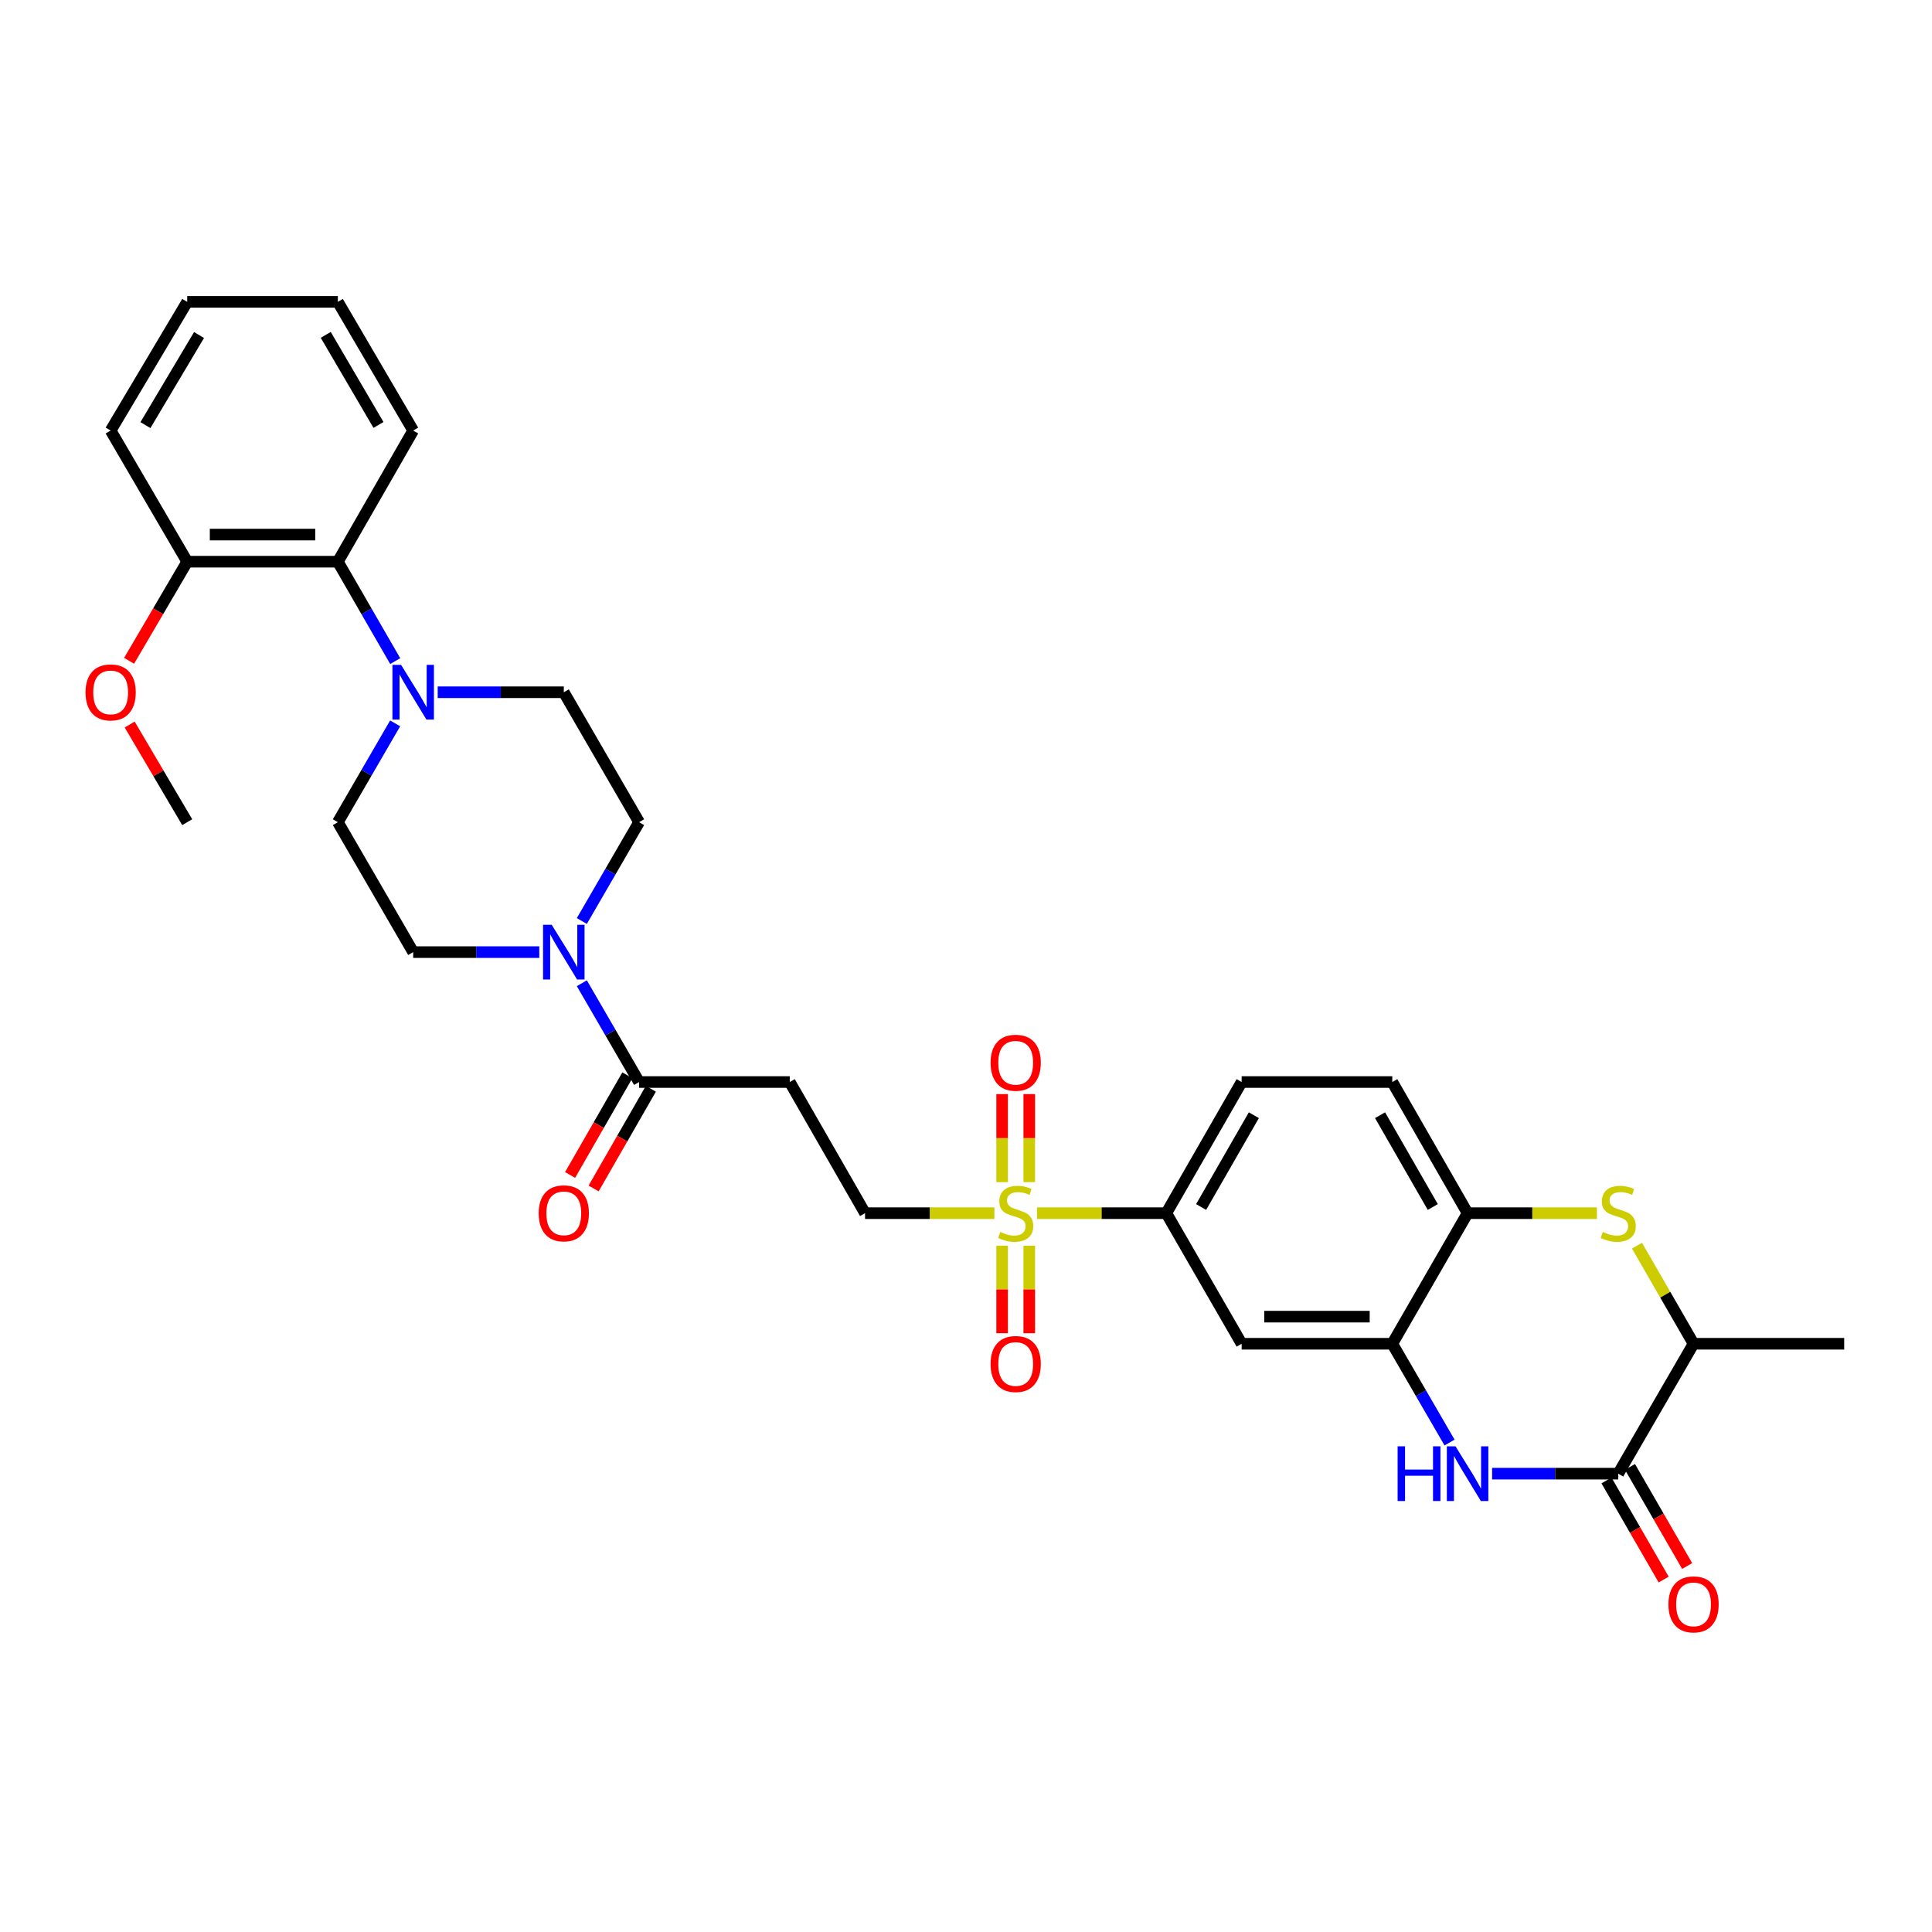 <?xml version='1.0' encoding='iso-8859-1'?>
<svg version='1.1' baseProfile='full'
              xmlns='http://www.w3.org/2000/svg'
                      xmlns:rdkit='http://www.rdkit.org/xml'
                      xmlns:xlink='http://www.w3.org/1999/xlink'
                  xml:space='preserve'
width='1000px' height='1000px' viewBox='0 0 1000 1000'>
<!-- END OF HEADER -->
<rect style='opacity:1.0;fill:#FFFFFF;stroke:none' width='1000' height='1000' x='0' y='0'> </rect>
<path class='bond-7' d='M 536.749,627.935 L 570.215,627.935' style='fill:none;fill-rule:evenodd;stroke:#CCCC00;stroke-width:6px;stroke-linecap:butt;stroke-linejoin:miter;stroke-opacity:1' />
<path class='bond-7' d='M 570.215,627.935 L 603.68,627.935' style='fill:none;fill-rule:evenodd;stroke:#000000;stroke-width:6px;stroke-linecap:butt;stroke-linejoin:miter;stroke-opacity:1' />
<path class='bond-13' d='M 514.691,627.935 L 481.221,627.935' style='fill:none;fill-rule:evenodd;stroke:#CCCC00;stroke-width:6px;stroke-linecap:butt;stroke-linejoin:miter;stroke-opacity:1' />
<path class='bond-13' d='M 481.221,627.935 L 447.752,627.935' style='fill:none;fill-rule:evenodd;stroke:#000000;stroke-width:6px;stroke-linecap:butt;stroke-linejoin:miter;stroke-opacity:1' />
<path class='bond-14' d='M 518.703,644.765 L 518.703,667.418' style='fill:none;fill-rule:evenodd;stroke:#CCCC00;stroke-width:6px;stroke-linecap:butt;stroke-linejoin:miter;stroke-opacity:1' />
<path class='bond-14' d='M 518.703,667.418 L 518.703,690.071' style='fill:none;fill-rule:evenodd;stroke:#FF0000;stroke-width:6px;stroke-linecap:butt;stroke-linejoin:miter;stroke-opacity:1' />
<path class='bond-14' d='M 532.737,644.765 L 532.737,667.418' style='fill:none;fill-rule:evenodd;stroke:#CCCC00;stroke-width:6px;stroke-linecap:butt;stroke-linejoin:miter;stroke-opacity:1' />
<path class='bond-14' d='M 532.737,667.418 L 532.737,690.071' style='fill:none;fill-rule:evenodd;stroke:#FF0000;stroke-width:6px;stroke-linecap:butt;stroke-linejoin:miter;stroke-opacity:1' />
<path class='bond-15' d='M 532.737,611.867 L 532.737,589.082' style='fill:none;fill-rule:evenodd;stroke:#CCCC00;stroke-width:6px;stroke-linecap:butt;stroke-linejoin:miter;stroke-opacity:1' />
<path class='bond-15' d='M 532.737,589.082 L 532.737,566.297' style='fill:none;fill-rule:evenodd;stroke:#FF0000;stroke-width:6px;stroke-linecap:butt;stroke-linejoin:miter;stroke-opacity:1' />
<path class='bond-15' d='M 518.703,611.867 L 518.703,589.082' style='fill:none;fill-rule:evenodd;stroke:#CCCC00;stroke-width:6px;stroke-linecap:butt;stroke-linejoin:miter;stroke-opacity:1' />
<path class='bond-15' d='M 518.703,589.082 L 518.703,566.297' style='fill:none;fill-rule:evenodd;stroke:#FF0000;stroke-width:6px;stroke-linecap:butt;stroke-linejoin:miter;stroke-opacity:1' />
<path class='bond-0' d='M 750.289,746.663 L 735.465,721.095' style='fill:none;fill-rule:evenodd;stroke:#0000FF;stroke-width:6px;stroke-linecap:butt;stroke-linejoin:miter;stroke-opacity:1' />
<path class='bond-0' d='M 735.465,721.095 L 720.641,695.526' style='fill:none;fill-rule:evenodd;stroke:#000000;stroke-width:6px;stroke-linecap:butt;stroke-linejoin:miter;stroke-opacity:1' />
<path class='bond-1' d='M 772.314,762.766 L 804.953,762.766' style='fill:none;fill-rule:evenodd;stroke:#0000FF;stroke-width:6px;stroke-linecap:butt;stroke-linejoin:miter;stroke-opacity:1' />
<path class='bond-1' d='M 804.953,762.766 L 837.593,762.766' style='fill:none;fill-rule:evenodd;stroke:#000000;stroke-width:6px;stroke-linecap:butt;stroke-linejoin:miter;stroke-opacity:1' />
<path class='bond-17' d='M 831.515,766.273 L 846.314,791.925' style='fill:none;fill-rule:evenodd;stroke:#000000;stroke-width:6px;stroke-linecap:butt;stroke-linejoin:miter;stroke-opacity:1' />
<path class='bond-17' d='M 846.314,791.925 L 861.113,817.577' style='fill:none;fill-rule:evenodd;stroke:#FF0000;stroke-width:6px;stroke-linecap:butt;stroke-linejoin:miter;stroke-opacity:1' />
<path class='bond-17' d='M 843.671,759.26 L 858.47,784.912' style='fill:none;fill-rule:evenodd;stroke:#000000;stroke-width:6px;stroke-linecap:butt;stroke-linejoin:miter;stroke-opacity:1' />
<path class='bond-17' d='M 858.47,784.912 L 873.269,810.564' style='fill:none;fill-rule:evenodd;stroke:#FF0000;stroke-width:6px;stroke-linecap:butt;stroke-linejoin:miter;stroke-opacity:1' />
<path class='bond-34' d='M 837.593,762.766 L 876.577,695.526' style='fill:none;fill-rule:evenodd;stroke:#000000;stroke-width:6px;stroke-linecap:butt;stroke-linejoin:miter;stroke-opacity:1' />
<path class='bond-2' d='M 826.564,627.935 L 793.094,627.935' style='fill:none;fill-rule:evenodd;stroke:#CCCC00;stroke-width:6px;stroke-linecap:butt;stroke-linejoin:miter;stroke-opacity:1' />
<path class='bond-2' d='M 793.094,627.935 L 759.625,627.935' style='fill:none;fill-rule:evenodd;stroke:#000000;stroke-width:6px;stroke-linecap:butt;stroke-linejoin:miter;stroke-opacity:1' />
<path class='bond-11' d='M 847.3,644.766 L 861.939,670.146' style='fill:none;fill-rule:evenodd;stroke:#CCCC00;stroke-width:6px;stroke-linecap:butt;stroke-linejoin:miter;stroke-opacity:1' />
<path class='bond-11' d='M 861.939,670.146 L 876.577,695.526' style='fill:none;fill-rule:evenodd;stroke:#000000;stroke-width:6px;stroke-linecap:butt;stroke-linejoin:miter;stroke-opacity:1' />
<path class='bond-3' d='M 720.641,695.526 L 642.672,695.526' style='fill:none;fill-rule:evenodd;stroke:#000000;stroke-width:6px;stroke-linecap:butt;stroke-linejoin:miter;stroke-opacity:1' />
<path class='bond-3' d='M 708.945,681.492 L 654.368,681.492' style='fill:none;fill-rule:evenodd;stroke:#000000;stroke-width:6px;stroke-linecap:butt;stroke-linejoin:miter;stroke-opacity:1' />
<path class='bond-32' d='M 720.641,695.526 L 759.625,627.935' style='fill:none;fill-rule:evenodd;stroke:#000000;stroke-width:6px;stroke-linecap:butt;stroke-linejoin:miter;stroke-opacity:1' />
<path class='bond-4' d='M 301.157,508.919 L 315.978,534.488' style='fill:none;fill-rule:evenodd;stroke:#0000FF;stroke-width:6px;stroke-linecap:butt;stroke-linejoin:miter;stroke-opacity:1' />
<path class='bond-4' d='M 315.978,534.488 L 330.799,560.056' style='fill:none;fill-rule:evenodd;stroke:#000000;stroke-width:6px;stroke-linecap:butt;stroke-linejoin:miter;stroke-opacity:1' />
<path class='bond-16' d='M 301.155,476.713 L 315.977,451.137' style='fill:none;fill-rule:evenodd;stroke:#0000FF;stroke-width:6px;stroke-linecap:butt;stroke-linejoin:miter;stroke-opacity:1' />
<path class='bond-16' d='M 315.977,451.137 L 330.799,425.561' style='fill:none;fill-rule:evenodd;stroke:#000000;stroke-width:6px;stroke-linecap:butt;stroke-linejoin:miter;stroke-opacity:1' />
<path class='bond-18' d='M 279.134,492.816 L 246.498,492.816' style='fill:none;fill-rule:evenodd;stroke:#0000FF;stroke-width:6px;stroke-linecap:butt;stroke-linejoin:miter;stroke-opacity:1' />
<path class='bond-18' d='M 246.498,492.816 L 213.862,492.816' style='fill:none;fill-rule:evenodd;stroke:#000000;stroke-width:6px;stroke-linecap:butt;stroke-linejoin:miter;stroke-opacity:1' />
<path class='bond-5' d='M 204.526,374.409 L 189.698,399.985' style='fill:none;fill-rule:evenodd;stroke:#0000FF;stroke-width:6px;stroke-linecap:butt;stroke-linejoin:miter;stroke-opacity:1' />
<path class='bond-5' d='M 189.698,399.985 L 174.87,425.561' style='fill:none;fill-rule:evenodd;stroke:#000000;stroke-width:6px;stroke-linecap:butt;stroke-linejoin:miter;stroke-opacity:1' />
<path class='bond-12' d='M 204.566,342.195 L 189.718,316.463' style='fill:none;fill-rule:evenodd;stroke:#0000FF;stroke-width:6px;stroke-linecap:butt;stroke-linejoin:miter;stroke-opacity:1' />
<path class='bond-12' d='M 189.718,316.463 L 174.87,290.73' style='fill:none;fill-rule:evenodd;stroke:#000000;stroke-width:6px;stroke-linecap:butt;stroke-linejoin:miter;stroke-opacity:1' />
<path class='bond-33' d='M 226.551,358.306 L 259.187,358.306' style='fill:none;fill-rule:evenodd;stroke:#0000FF;stroke-width:6px;stroke-linecap:butt;stroke-linejoin:miter;stroke-opacity:1' />
<path class='bond-33' d='M 259.187,358.306 L 291.823,358.306' style='fill:none;fill-rule:evenodd;stroke:#000000;stroke-width:6px;stroke-linecap:butt;stroke-linejoin:miter;stroke-opacity:1' />
<path class='bond-6' d='M 330.799,560.056 L 408.775,560.056' style='fill:none;fill-rule:evenodd;stroke:#000000;stroke-width:6px;stroke-linecap:butt;stroke-linejoin:miter;stroke-opacity:1' />
<path class='bond-21' d='M 324.714,556.562 L 309.899,582.363' style='fill:none;fill-rule:evenodd;stroke:#000000;stroke-width:6px;stroke-linecap:butt;stroke-linejoin:miter;stroke-opacity:1' />
<path class='bond-21' d='M 309.899,582.363 L 295.084,608.164' style='fill:none;fill-rule:evenodd;stroke:#FF0000;stroke-width:6px;stroke-linecap:butt;stroke-linejoin:miter;stroke-opacity:1' />
<path class='bond-21' d='M 336.884,563.55 L 322.069,589.352' style='fill:none;fill-rule:evenodd;stroke:#000000;stroke-width:6px;stroke-linecap:butt;stroke-linejoin:miter;stroke-opacity:1' />
<path class='bond-21' d='M 322.069,589.352 L 307.254,615.153' style='fill:none;fill-rule:evenodd;stroke:#FF0000;stroke-width:6px;stroke-linecap:butt;stroke-linejoin:miter;stroke-opacity:1' />
<path class='bond-9' d='M 603.68,627.935 L 642.672,695.526' style='fill:none;fill-rule:evenodd;stroke:#000000;stroke-width:6px;stroke-linecap:butt;stroke-linejoin:miter;stroke-opacity:1' />
<path class='bond-23' d='M 603.68,627.935 L 642.672,560.056' style='fill:none;fill-rule:evenodd;stroke:#000000;stroke-width:6px;stroke-linecap:butt;stroke-linejoin:miter;stroke-opacity:1' />
<path class='bond-23' d='M 621.699,624.744 L 648.993,577.229' style='fill:none;fill-rule:evenodd;stroke:#000000;stroke-width:6px;stroke-linecap:butt;stroke-linejoin:miter;stroke-opacity:1' />
<path class='bond-8' d='M 759.625,627.935 L 720.641,560.056' style='fill:none;fill-rule:evenodd;stroke:#000000;stroke-width:6px;stroke-linecap:butt;stroke-linejoin:miter;stroke-opacity:1' />
<path class='bond-8' d='M 741.607,624.743 L 714.318,577.228' style='fill:none;fill-rule:evenodd;stroke:#000000;stroke-width:6px;stroke-linecap:butt;stroke-linejoin:miter;stroke-opacity:1' />
<path class='bond-10' d='M 408.775,560.056 L 447.752,627.935' style='fill:none;fill-rule:evenodd;stroke:#000000;stroke-width:6px;stroke-linecap:butt;stroke-linejoin:miter;stroke-opacity:1' />
<path class='bond-27' d='M 876.577,695.526 L 954.545,695.526' style='fill:none;fill-rule:evenodd;stroke:#000000;stroke-width:6px;stroke-linecap:butt;stroke-linejoin:miter;stroke-opacity:1' />
<path class='bond-24' d='M 174.87,290.73 L 96.902,290.73' style='fill:none;fill-rule:evenodd;stroke:#000000;stroke-width:6px;stroke-linecap:butt;stroke-linejoin:miter;stroke-opacity:1' />
<path class='bond-24' d='M 163.175,276.696 L 108.597,276.696' style='fill:none;fill-rule:evenodd;stroke:#000000;stroke-width:6px;stroke-linecap:butt;stroke-linejoin:miter;stroke-opacity:1' />
<path class='bond-26' d='M 174.87,290.73 L 213.862,222.851' style='fill:none;fill-rule:evenodd;stroke:#000000;stroke-width:6px;stroke-linecap:butt;stroke-linejoin:miter;stroke-opacity:1' />
<path class='bond-20' d='M 330.799,425.561 L 291.823,358.306' style='fill:none;fill-rule:evenodd;stroke:#000000;stroke-width:6px;stroke-linecap:butt;stroke-linejoin:miter;stroke-opacity:1' />
<path class='bond-19' d='M 213.862,492.816 L 174.87,425.561' style='fill:none;fill-rule:evenodd;stroke:#000000;stroke-width:6px;stroke-linecap:butt;stroke-linejoin:miter;stroke-opacity:1' />
<path class='bond-22' d='M 720.641,560.056 L 642.672,560.056' style='fill:none;fill-rule:evenodd;stroke:#000000;stroke-width:6px;stroke-linecap:butt;stroke-linejoin:miter;stroke-opacity:1' />
<path class='bond-25' d='M 96.902,290.73 L 81.86,316.379' style='fill:none;fill-rule:evenodd;stroke:#000000;stroke-width:6px;stroke-linecap:butt;stroke-linejoin:miter;stroke-opacity:1' />
<path class='bond-25' d='M 81.86,316.379 L 66.818,342.027' style='fill:none;fill-rule:evenodd;stroke:#FF0000;stroke-width:6px;stroke-linecap:butt;stroke-linejoin:miter;stroke-opacity:1' />
<path class='bond-28' d='M 96.902,290.73 L 57.271,222.851' style='fill:none;fill-rule:evenodd;stroke:#000000;stroke-width:6px;stroke-linecap:butt;stroke-linejoin:miter;stroke-opacity:1' />
<path class='bond-29' d='M 67.118,375.017 L 82.01,400.289' style='fill:none;fill-rule:evenodd;stroke:#FF0000;stroke-width:6px;stroke-linecap:butt;stroke-linejoin:miter;stroke-opacity:1' />
<path class='bond-29' d='M 82.01,400.289 L 96.902,425.561' style='fill:none;fill-rule:evenodd;stroke:#000000;stroke-width:6px;stroke-linecap:butt;stroke-linejoin:miter;stroke-opacity:1' />
<path class='bond-30' d='M 213.862,222.851 L 174.87,156.243' style='fill:none;fill-rule:evenodd;stroke:#000000;stroke-width:6px;stroke-linecap:butt;stroke-linejoin:miter;stroke-opacity:1' />
<path class='bond-30' d='M 195.902,219.95 L 168.607,173.324' style='fill:none;fill-rule:evenodd;stroke:#000000;stroke-width:6px;stroke-linecap:butt;stroke-linejoin:miter;stroke-opacity:1' />
<path class='bond-35' d='M 57.271,222.851 L 96.902,156.243' style='fill:none;fill-rule:evenodd;stroke:#000000;stroke-width:6px;stroke-linecap:butt;stroke-linejoin:miter;stroke-opacity:1' />
<path class='bond-35' d='M 75.276,220.036 L 103.018,173.41' style='fill:none;fill-rule:evenodd;stroke:#000000;stroke-width:6px;stroke-linecap:butt;stroke-linejoin:miter;stroke-opacity:1' />
<path class='bond-31' d='M 174.87,156.243 L 96.902,156.243' style='fill:none;fill-rule:evenodd;stroke:#000000;stroke-width:6px;stroke-linecap:butt;stroke-linejoin:miter;stroke-opacity:1' />
<path  class='atom-0' d='M 517.72 637.655
Q 518.04 637.775, 519.36 638.335
Q 520.68 638.895, 522.12 639.255
Q 523.6 639.575, 525.04 639.575
Q 527.72 639.575, 529.28 638.295
Q 530.84 636.975, 530.84 634.695
Q 530.84 633.135, 530.04 632.175
Q 529.28 631.215, 528.08 630.695
Q 526.88 630.175, 524.88 629.575
Q 522.36 628.815, 520.84 628.095
Q 519.36 627.375, 518.28 625.855
Q 517.24 624.335, 517.24 621.775
Q 517.24 618.215, 519.64 616.015
Q 522.08 613.815, 526.88 613.815
Q 530.16 613.815, 533.88 615.375
L 532.96 618.455
Q 529.56 617.055, 527 617.055
Q 524.24 617.055, 522.72 618.215
Q 521.2 619.335, 521.24 621.295
Q 521.24 622.815, 522 623.735
Q 522.8 624.655, 523.92 625.175
Q 525.08 625.695, 527 626.295
Q 529.56 627.095, 531.08 627.895
Q 532.6 628.695, 533.68 630.335
Q 534.8 631.935, 534.8 634.695
Q 534.8 638.615, 532.16 640.735
Q 529.56 642.815, 525.2 642.815
Q 522.68 642.815, 520.76 642.255
Q 518.88 641.735, 516.64 640.815
L 517.72 637.655
' fill='#CCCC00'/>
<path  class='atom-1' d='M 723.405 748.606
L 727.245 748.606
L 727.245 760.646
L 741.725 760.646
L 741.725 748.606
L 745.565 748.606
L 745.565 776.926
L 741.725 776.926
L 741.725 763.846
L 727.245 763.846
L 727.245 776.926
L 723.405 776.926
L 723.405 748.606
' fill='#0000FF'/>
<path  class='atom-1' d='M 753.365 748.606
L 762.645 763.606
Q 763.565 765.086, 765.045 767.766
Q 766.525 770.446, 766.605 770.606
L 766.605 748.606
L 770.365 748.606
L 770.365 776.926
L 766.485 776.926
L 756.525 760.526
Q 755.365 758.606, 754.125 756.406
Q 752.925 754.206, 752.565 753.526
L 752.565 776.926
L 748.885 776.926
L 748.885 748.606
L 753.365 748.606
' fill='#0000FF'/>
<path  class='atom-3' d='M 829.593 637.655
Q 829.913 637.775, 831.233 638.335
Q 832.553 638.895, 833.993 639.255
Q 835.473 639.575, 836.913 639.575
Q 839.593 639.575, 841.153 638.295
Q 842.713 636.975, 842.713 634.695
Q 842.713 633.135, 841.913 632.175
Q 841.153 631.215, 839.953 630.695
Q 838.753 630.175, 836.753 629.575
Q 834.233 628.815, 832.713 628.095
Q 831.233 627.375, 830.153 625.855
Q 829.113 624.335, 829.113 621.775
Q 829.113 618.215, 831.513 616.015
Q 833.953 613.815, 838.753 613.815
Q 842.033 613.815, 845.753 615.375
L 844.833 618.455
Q 841.433 617.055, 838.873 617.055
Q 836.113 617.055, 834.593 618.215
Q 833.073 619.335, 833.113 621.295
Q 833.113 622.815, 833.873 623.735
Q 834.673 624.655, 835.793 625.175
Q 836.953 625.695, 838.873 626.295
Q 841.433 627.095, 842.953 627.895
Q 844.473 628.695, 845.553 630.335
Q 846.673 631.935, 846.673 634.695
Q 846.673 638.615, 844.033 640.735
Q 841.433 642.815, 837.073 642.815
Q 834.553 642.815, 832.633 642.255
Q 830.753 641.735, 828.513 640.815
L 829.593 637.655
' fill='#CCCC00'/>
<path  class='atom-5' d='M 285.563 478.656
L 294.843 493.656
Q 295.763 495.136, 297.243 497.816
Q 298.723 500.496, 298.803 500.656
L 298.803 478.656
L 302.563 478.656
L 302.563 506.976
L 298.683 506.976
L 288.723 490.576
Q 287.563 488.656, 286.323 486.456
Q 285.123 484.256, 284.763 483.576
L 284.763 506.976
L 281.083 506.976
L 281.083 478.656
L 285.563 478.656
' fill='#0000FF'/>
<path  class='atom-6' d='M 207.602 344.146
L 216.882 359.146
Q 217.802 360.626, 219.282 363.306
Q 220.762 365.986, 220.842 366.146
L 220.842 344.146
L 224.602 344.146
L 224.602 372.466
L 220.722 372.466
L 210.762 356.066
Q 209.602 354.146, 208.362 351.946
Q 207.162 349.746, 206.802 349.066
L 206.802 372.466
L 203.122 372.466
L 203.122 344.146
L 207.602 344.146
' fill='#0000FF'/>
<path  class='atom-15' d='M 512.72 705.999
Q 512.72 699.199, 516.08 695.399
Q 519.44 691.599, 525.72 691.599
Q 532 691.599, 535.36 695.399
Q 538.72 699.199, 538.72 705.999
Q 538.72 712.879, 535.32 716.799
Q 531.92 720.679, 525.72 720.679
Q 519.48 720.679, 516.08 716.799
Q 512.72 712.919, 512.72 705.999
M 525.72 717.479
Q 530.04 717.479, 532.36 714.599
Q 534.72 711.679, 534.72 705.999
Q 534.72 700.439, 532.36 697.639
Q 530.04 694.799, 525.72 694.799
Q 521.4 694.799, 519.04 697.599
Q 516.72 700.399, 516.72 705.999
Q 516.72 711.719, 519.04 714.599
Q 521.4 717.479, 525.72 717.479
' fill='#FF0000'/>
<path  class='atom-16' d='M 512.72 550.071
Q 512.72 543.271, 516.08 539.471
Q 519.44 535.671, 525.72 535.671
Q 532 535.671, 535.36 539.471
Q 538.72 543.271, 538.72 550.071
Q 538.72 556.951, 535.32 560.871
Q 531.92 564.751, 525.72 564.751
Q 519.48 564.751, 516.08 560.871
Q 512.72 556.991, 512.72 550.071
M 525.72 561.551
Q 530.04 561.551, 532.36 558.671
Q 534.72 555.751, 534.72 550.071
Q 534.72 544.511, 532.36 541.711
Q 530.04 538.871, 525.72 538.871
Q 521.4 538.871, 519.04 541.671
Q 516.72 544.471, 516.72 550.071
Q 516.72 555.791, 519.04 558.671
Q 521.4 561.551, 525.72 561.551
' fill='#FF0000'/>
<path  class='atom-18' d='M 863.577 830.421
Q 863.577 823.621, 866.937 819.821
Q 870.297 816.021, 876.577 816.021
Q 882.857 816.021, 886.217 819.821
Q 889.577 823.621, 889.577 830.421
Q 889.577 837.301, 886.177 841.221
Q 882.777 845.101, 876.577 845.101
Q 870.337 845.101, 866.937 841.221
Q 863.577 837.341, 863.577 830.421
M 876.577 841.901
Q 880.897 841.901, 883.217 839.021
Q 885.577 836.101, 885.577 830.421
Q 885.577 824.861, 883.217 822.061
Q 880.897 819.221, 876.577 819.221
Q 872.257 819.221, 869.897 822.021
Q 867.577 824.821, 867.577 830.421
Q 867.577 836.141, 869.897 839.021
Q 872.257 841.901, 876.577 841.901
' fill='#FF0000'/>
<path  class='atom-22' d='M 278.823 628.015
Q 278.823 621.215, 282.183 617.415
Q 285.543 613.615, 291.823 613.615
Q 298.103 613.615, 301.463 617.415
Q 304.823 621.215, 304.823 628.015
Q 304.823 634.895, 301.423 638.815
Q 298.023 642.695, 291.823 642.695
Q 285.583 642.695, 282.183 638.815
Q 278.823 634.935, 278.823 628.015
M 291.823 639.495
Q 296.143 639.495, 298.463 636.615
Q 300.823 633.695, 300.823 628.015
Q 300.823 622.455, 298.463 619.655
Q 296.143 616.815, 291.823 616.815
Q 287.503 616.815, 285.143 619.615
Q 282.823 622.415, 282.823 628.015
Q 282.823 633.735, 285.143 636.615
Q 287.503 639.495, 291.823 639.495
' fill='#FF0000'/>
<path  class='atom-26' d='M 44.271 358.386
Q 44.271 351.586, 47.631 347.786
Q 50.991 343.986, 57.271 343.986
Q 63.551 343.986, 66.911 347.786
Q 70.271 351.586, 70.271 358.386
Q 70.271 365.266, 66.871 369.186
Q 63.471 373.066, 57.271 373.066
Q 51.031 373.066, 47.631 369.186
Q 44.271 365.306, 44.271 358.386
M 57.271 369.866
Q 61.591 369.866, 63.911 366.986
Q 66.271 364.066, 66.271 358.386
Q 66.271 352.826, 63.911 350.026
Q 61.591 347.186, 57.271 347.186
Q 52.951 347.186, 50.591 349.986
Q 48.271 352.786, 48.271 358.386
Q 48.271 364.106, 50.591 366.986
Q 52.951 369.866, 57.271 369.866
' fill='#FF0000'/>
</svg>
